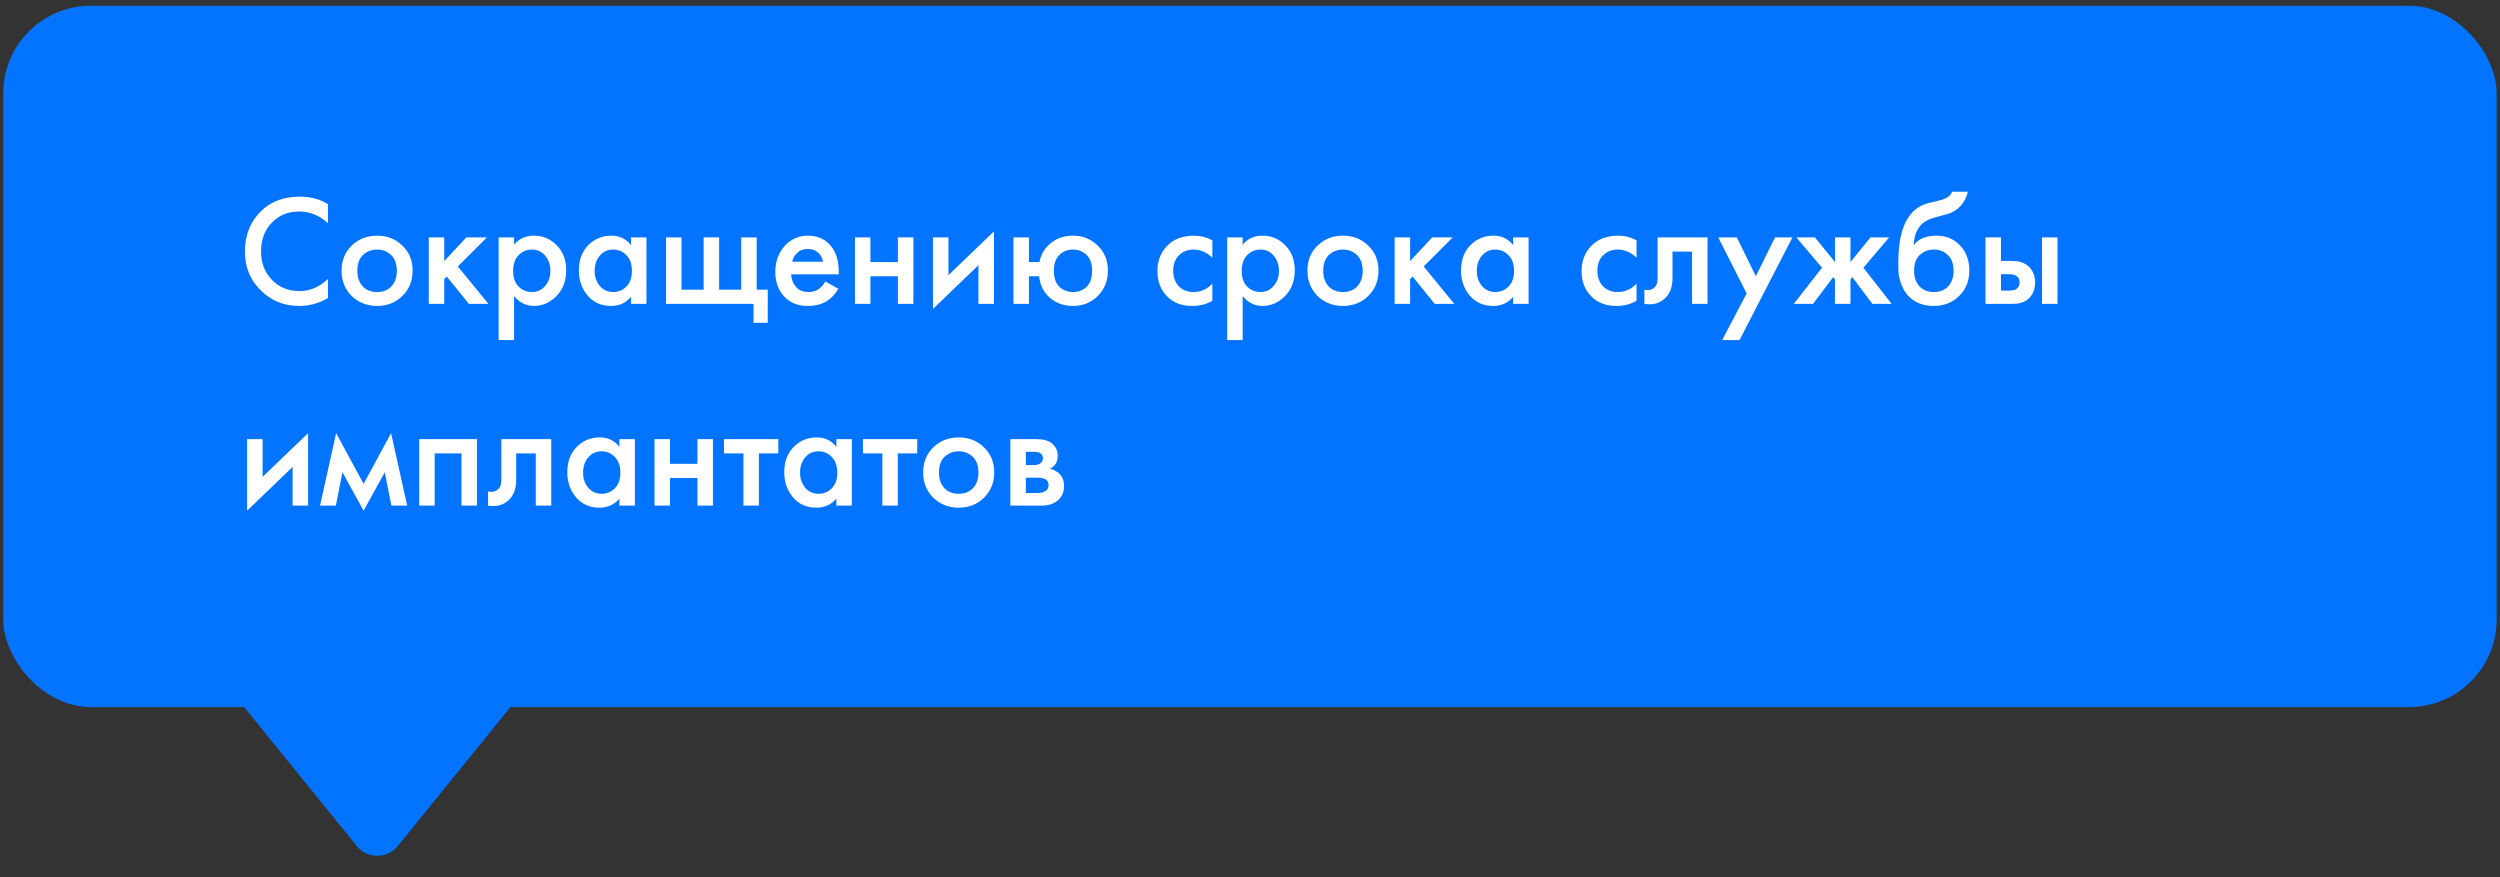 <?xml version="1.0" encoding="UTF-8"?> <svg xmlns="http://www.w3.org/2000/svg" width="285" height="100" viewBox="0 0 285 100" fill="none"><rect x="0" y="0" width="285" height="100" fill="#333333" stroke="none"/> <rect x="0.366" y="0.65" width="284.253" height="79.955" rx="10" fill="#0374FF"></rect> <path d="M37.388 23.284V25.444C36.404 24.555 35.318 24.111 34.13 24.111C32.834 24.111 31.778 24.544 30.962 25.407C30.158 26.259 29.756 27.352 29.756 28.683C29.756 29.968 30.17 31.041 30.998 31.905C31.826 32.758 32.876 33.184 34.148 33.184C35.336 33.184 36.416 32.721 37.388 31.797V33.975C36.38 34.575 35.282 34.876 34.094 34.876C32.426 34.876 31.01 34.324 29.846 33.219C28.562 32.02 27.92 30.508 27.92 28.683C27.92 26.764 28.562 25.198 29.846 23.985C30.95 22.942 32.396 22.419 34.184 22.419C35.42 22.419 36.488 22.707 37.388 23.284ZM40.09 28C40.87 27.244 41.836 26.866 42.988 26.866C44.14 26.866 45.1 27.244 45.868 28C46.648 28.744 47.038 29.698 47.038 30.861C47.038 32.014 46.648 32.974 45.868 33.742C45.1 34.498 44.14 34.876 42.988 34.876C41.836 34.876 40.87 34.498 40.09 33.742C39.322 32.974 38.938 32.014 38.938 30.861C38.938 29.698 39.322 28.744 40.09 28ZM41.35 32.644C41.758 33.075 42.304 33.291 42.988 33.291C43.672 33.291 44.218 33.075 44.626 32.644C45.034 32.2 45.238 31.611 45.238 30.88C45.238 30.076 45.016 29.47 44.572 29.061C44.14 28.654 43.612 28.45 42.988 28.45C42.364 28.45 41.83 28.654 41.386 29.061C40.954 29.47 40.738 30.076 40.738 30.88C40.738 31.611 40.942 32.2 41.35 32.644ZM48.879 27.064H50.643V29.764L53.163 27.064H55.503L52.191 30.375L55.683 34.642H53.451L50.931 31.527L50.643 31.816V34.642H48.879V27.064ZM58.606 33.76V38.764H56.842V27.064H58.606V27.892C59.182 27.207 59.932 26.866 60.856 26.866C61.888 26.866 62.758 27.232 63.466 27.963C64.186 28.683 64.546 29.631 64.546 30.808C64.546 32.02 64.174 33.004 63.43 33.76C62.686 34.504 61.834 34.876 60.874 34.876C59.974 34.876 59.218 34.504 58.606 33.76ZM60.64 28.45C60.04 28.45 59.53 28.666 59.11 29.098C58.702 29.517 58.498 30.117 58.498 30.898C58.498 31.654 58.702 32.242 59.11 32.661C59.53 33.081 60.04 33.291 60.64 33.291C61.264 33.291 61.768 33.057 62.152 32.59C62.548 32.121 62.746 31.552 62.746 30.88C62.746 30.195 62.548 29.619 62.152 29.151C61.768 28.683 61.264 28.45 60.64 28.45ZM71.93 27.945V27.064H73.695V34.642H71.93V33.849C71.343 34.533 70.587 34.876 69.662 34.876C68.546 34.876 67.653 34.48 66.981 33.688C66.32 32.895 65.99 31.948 65.99 30.843C65.99 29.643 66.344 28.683 67.052 27.963C67.772 27.232 68.648 26.866 69.68 26.866C70.629 26.866 71.379 27.226 71.93 27.945ZM69.897 28.45C69.272 28.45 68.763 28.683 68.367 29.151C67.983 29.619 67.79 30.195 67.79 30.88C67.79 31.552 67.983 32.121 68.367 32.59C68.763 33.057 69.272 33.291 69.897 33.291C70.496 33.291 71.001 33.081 71.409 32.661C71.829 32.242 72.038 31.654 72.038 30.898C72.038 30.117 71.829 29.517 71.409 29.098C71.001 28.666 70.496 28.45 69.897 28.45ZM75.931 34.642V27.064H77.695V33.022H80.215V27.064H81.979V33.022H84.499V27.064H86.263V33.022H87.523V36.801H85.903V34.642H75.931ZM94.091 32.086L95.567 32.913C95.231 33.514 94.805 33.975 94.289 34.3C93.701 34.684 92.957 34.876 92.057 34.876C91.001 34.876 90.149 34.551 89.501 33.904C88.757 33.16 88.385 32.194 88.385 31.006C88.385 29.758 88.787 28.72 89.591 27.892C90.275 27.207 91.121 26.866 92.129 26.866C93.113 26.866 93.923 27.195 94.559 27.855C95.267 28.587 95.621 29.655 95.621 31.059V31.276H90.185C90.233 31.912 90.449 32.422 90.833 32.806C91.157 33.13 91.607 33.291 92.183 33.291C92.651 33.291 93.053 33.166 93.389 32.913C93.665 32.697 93.899 32.422 94.091 32.086ZM90.311 29.835H93.821C93.749 29.416 93.569 29.073 93.281 28.809C92.969 28.521 92.573 28.378 92.093 28.378C91.589 28.378 91.175 28.54 90.851 28.863C90.587 29.104 90.407 29.427 90.311 29.835ZM97.465 34.642V27.064H99.229V29.872H102.361V27.064H104.125V34.642H102.361V31.491H99.229V34.642H97.465ZM106.359 27.064H108.123V31.366L113.307 26.38V34.642H111.543V30.232L106.359 35.218V27.064ZM117.299 29.872H118.505C118.625 29.163 118.955 28.534 119.495 27.982C120.239 27.238 121.181 26.866 122.321 26.866C123.449 26.866 124.391 27.244 125.147 28C125.915 28.744 126.299 29.698 126.299 30.861C126.299 32.014 125.915 32.974 125.147 33.742C124.391 34.498 123.449 34.876 122.321 34.876C121.121 34.876 120.149 34.474 119.405 33.669C118.853 33.069 118.541 32.343 118.469 31.491H117.299V34.642H115.535V27.064H117.299V29.872ZM123.869 29.061C123.449 28.654 122.933 28.45 122.321 28.45C121.709 28.45 121.193 28.654 120.773 29.061C120.353 29.47 120.143 30.076 120.143 30.88C120.143 31.683 120.353 32.289 120.773 32.697C121.193 33.093 121.709 33.291 122.321 33.291C122.933 33.291 123.449 33.093 123.869 32.697C124.289 32.289 124.499 31.683 124.499 30.88C124.499 30.076 124.289 29.47 123.869 29.061ZM138.208 27.405V29.386C137.572 28.762 136.858 28.45 136.066 28.45C135.394 28.45 134.836 28.672 134.392 29.116C133.96 29.547 133.744 30.13 133.744 30.861C133.744 31.617 133.972 32.224 134.428 32.679C134.86 33.087 135.394 33.291 136.03 33.291C136.906 33.291 137.632 32.968 138.208 32.319V34.282C137.572 34.678 136.804 34.876 135.904 34.876C134.692 34.876 133.732 34.504 133.024 33.76C132.304 33.016 131.944 32.068 131.944 30.916C131.944 29.727 132.328 28.75 133.096 27.982C133.84 27.238 134.854 26.866 136.138 26.866C136.87 26.866 137.56 27.046 138.208 27.405ZM141.662 33.76V38.764H139.898V27.064H141.662V27.892C142.238 27.207 142.988 26.866 143.912 26.866C144.944 26.866 145.814 27.232 146.522 27.963C147.242 28.683 147.602 29.631 147.602 30.808C147.602 32.02 147.23 33.004 146.486 33.76C145.742 34.504 144.89 34.876 143.93 34.876C143.03 34.876 142.274 34.504 141.662 33.76ZM143.696 28.45C143.096 28.45 142.586 28.666 142.166 29.098C141.758 29.517 141.554 30.117 141.554 30.898C141.554 31.654 141.758 32.242 142.166 32.661C142.586 33.081 143.096 33.291 143.696 33.291C144.32 33.291 144.824 33.057 145.208 32.59C145.604 32.121 145.802 31.552 145.802 30.88C145.802 30.195 145.604 29.619 145.208 29.151C144.824 28.683 144.32 28.45 143.696 28.45ZM150.199 28C150.979 27.244 151.945 26.866 153.097 26.866C154.249 26.866 155.209 27.244 155.977 28C156.757 28.744 157.147 29.698 157.147 30.861C157.147 32.014 156.757 32.974 155.977 33.742C155.209 34.498 154.249 34.876 153.097 34.876C151.945 34.876 150.979 34.498 150.199 33.742C149.431 32.974 149.047 32.014 149.047 30.861C149.047 29.698 149.431 28.744 150.199 28ZM151.459 32.644C151.867 33.075 152.413 33.291 153.097 33.291C153.781 33.291 154.327 33.075 154.735 32.644C155.143 32.2 155.347 31.611 155.347 30.88C155.347 30.076 155.125 29.47 154.681 29.061C154.249 28.654 153.721 28.45 153.097 28.45C152.473 28.45 151.939 28.654 151.495 29.061C151.063 29.47 150.847 30.076 150.847 30.88C150.847 31.611 151.051 32.2 151.459 32.644ZM158.988 27.064H160.752V29.764L163.272 27.064H165.612L162.3 30.375L165.792 34.642H163.56L161.04 31.527L160.752 31.816V34.642H158.988V27.064ZM172.495 27.945V27.064H174.259V34.642H172.495V33.849C171.907 34.533 171.151 34.876 170.227 34.876C169.111 34.876 168.217 34.48 167.545 33.688C166.885 32.895 166.555 31.948 166.555 30.843C166.555 29.643 166.909 28.683 167.617 27.963C168.337 27.232 169.213 26.866 170.245 26.866C171.193 26.866 171.943 27.226 172.495 27.945ZM170.461 28.45C169.837 28.45 169.327 28.683 168.931 29.151C168.547 29.619 168.355 30.195 168.355 30.88C168.355 31.552 168.547 32.121 168.931 32.59C169.327 33.057 169.837 33.291 170.461 33.291C171.061 33.291 171.565 33.081 171.973 32.661C172.393 32.242 172.603 31.654 172.603 30.898C172.603 30.117 172.393 29.517 171.973 29.098C171.565 28.666 171.061 28.45 170.461 28.45ZM186.565 27.405V29.386C185.929 28.762 185.215 28.45 184.423 28.45C183.751 28.45 183.193 28.672 182.749 29.116C182.317 29.547 182.101 30.13 182.101 30.861C182.101 31.617 182.329 32.224 182.785 32.679C183.217 33.087 183.751 33.291 184.387 33.291C185.263 33.291 185.989 32.968 186.565 32.319V34.282C185.929 34.678 185.161 34.876 184.261 34.876C183.049 34.876 182.089 34.504 181.381 33.76C180.661 33.016 180.301 32.068 180.301 30.916C180.301 29.727 180.685 28.75 181.453 27.982C182.197 27.238 183.211 26.866 184.495 26.866C185.227 26.866 185.917 27.046 186.565 27.405ZM194.659 27.064V34.642H192.895V28.683H190.663V31.689C190.663 32.626 190.423 33.352 189.943 33.867C189.331 34.551 188.503 34.809 187.459 34.642V33.022C187.975 33.142 188.389 33.028 188.701 32.679C188.881 32.464 188.971 32.133 188.971 31.689V27.064H194.659ZM196.329 38.764L199.119 33.453L195.879 27.064H198.003L200.163 31.491L202.359 27.064H204.339L198.309 38.764H196.329ZM209.188 27.064H210.952V29.872L213.238 27.064H215.362L212.428 30.52L215.65 34.642H213.454L211.168 31.599L210.952 31.852V34.642H209.188V31.852L208.972 31.599L206.686 34.642H204.49L207.712 30.52L204.778 27.064H206.902L209.188 29.872V27.064ZM222.527 21.861H224.327C224.195 22.485 223.919 23.026 223.499 23.482C223.079 23.938 222.563 24.25 221.951 24.418L220.763 24.741C220.451 24.826 220.211 24.898 220.043 24.957C219.875 25.017 219.665 25.131 219.413 25.299C219.173 25.456 218.969 25.648 218.801 25.875C218.405 26.404 218.195 27.087 218.171 27.927H218.189C218.717 27.22 219.575 26.866 220.763 26.866C221.831 26.866 222.713 27.226 223.409 27.945C224.141 28.701 224.507 29.662 224.507 30.826C224.507 32.002 224.117 32.974 223.337 33.742C222.569 34.498 221.609 34.876 220.457 34.876C219.305 34.876 218.381 34.539 217.685 33.867C217.301 33.508 217.007 33.063 216.803 32.535C216.599 32.008 216.479 31.576 216.443 31.239C216.419 30.892 216.407 30.471 216.407 29.98C216.407 27.628 216.791 25.893 217.559 24.777C218.135 23.925 218.891 23.386 219.827 23.157L221.087 22.852C221.915 22.648 222.395 22.317 222.527 21.861ZM218.819 32.644C219.227 33.075 219.773 33.291 220.457 33.291C221.141 33.291 221.687 33.075 222.095 32.644C222.503 32.2 222.707 31.611 222.707 30.88C222.707 30.076 222.485 29.47 222.041 29.061C221.609 28.654 221.081 28.45 220.457 28.45C219.833 28.45 219.299 28.654 218.855 29.061C218.423 29.47 218.207 30.076 218.207 30.88C218.207 31.611 218.411 32.2 218.819 32.644ZM226.347 34.642V27.064H228.111V29.745H229.119C229.443 29.745 229.707 29.758 229.911 29.782C230.115 29.794 230.361 29.86 230.649 29.98C230.937 30.099 231.189 30.279 231.405 30.52C231.801 30.963 231.999 31.515 231.999 32.175C231.999 32.931 231.771 33.538 231.315 33.993C231.111 34.197 230.865 34.353 230.577 34.462C230.301 34.557 230.067 34.611 229.875 34.623C229.695 34.636 229.437 34.642 229.101 34.642H226.347ZM228.111 33.13H228.921C229.353 33.13 229.659 33.075 229.839 32.968C230.103 32.776 230.235 32.517 230.235 32.194C230.235 31.858 230.109 31.605 229.857 31.438C229.665 31.317 229.359 31.258 228.939 31.258H228.111V33.13ZM232.791 34.642V27.064H234.555V34.642H232.791ZM28.172 50.063H29.936V54.365L35.12 49.38V57.642H33.356V53.231L28.172 58.218V50.063ZM36.483 57.642L38.319 49.38L41.451 55.157L44.583 49.38L46.419 57.642H44.619L43.863 53.843L41.451 58.218L39.039 53.843L38.283 57.642H36.483ZM47.789 50.063H54.377V57.642H52.613V51.684H49.553V57.642H47.789V50.063ZM62.841 50.063V57.642H61.077V51.684H58.845V54.69C58.845 55.626 58.605 56.352 58.125 56.867C57.513 57.551 56.685 57.809 55.641 57.642V56.022C56.157 56.142 56.571 56.028 56.883 55.679C57.063 55.464 57.153 55.133 57.153 54.69V50.063H62.841ZM70.612 50.946V50.063H72.376V57.642H70.612V56.849C70.024 57.533 69.268 57.876 68.344 57.876C67.228 57.876 66.334 57.48 65.662 56.688C65.002 55.895 64.672 54.947 64.672 53.843C64.672 52.644 65.026 51.684 65.734 50.964C66.454 50.231 67.33 49.865 68.362 49.865C69.31 49.865 70.06 50.225 70.612 50.946ZM68.578 51.45C67.954 51.45 67.444 51.684 67.048 52.151C66.664 52.62 66.472 53.196 66.472 53.88C66.472 54.551 66.664 55.121 67.048 55.59C67.444 56.057 67.954 56.291 68.578 56.291C69.178 56.291 69.682 56.081 70.09 55.661C70.51 55.242 70.72 54.654 70.72 53.898C70.72 53.117 70.51 52.517 70.09 52.097C69.682 51.666 69.178 51.45 68.578 51.45ZM74.613 57.642V50.063H76.377V52.871H79.509V50.063H81.273V57.642H79.509V54.492H76.377V57.642H74.613ZM88.728 51.684H86.514V57.642H84.75V51.684H82.536V50.063H88.728V51.684ZM95.345 50.946V50.063H97.109V57.642H95.345V56.849C94.757 57.533 94.001 57.876 93.077 57.876C91.961 57.876 91.067 57.48 90.395 56.688C89.735 55.895 89.405 54.947 89.405 53.843C89.405 52.644 89.759 51.684 90.467 50.964C91.187 50.231 92.063 49.865 93.095 49.865C94.043 49.865 94.793 50.225 95.345 50.946ZM93.311 51.45C92.687 51.45 92.177 51.684 91.781 52.151C91.397 52.62 91.205 53.196 91.205 53.88C91.205 54.551 91.397 55.121 91.781 55.59C92.177 56.057 92.687 56.291 93.311 56.291C93.911 56.291 94.415 56.081 94.823 55.661C95.243 55.242 95.453 54.654 95.453 53.898C95.453 53.117 95.243 52.517 94.823 52.097C94.415 51.666 93.911 51.45 93.311 51.45ZM104.565 51.684H102.351V57.642H100.587V51.684H98.374V50.063H104.565V51.684ZM106.394 50.999C107.174 50.243 108.14 49.865 109.292 49.865C110.444 49.865 111.404 50.243 112.172 50.999C112.952 51.743 113.342 52.697 113.342 53.861C113.342 55.014 112.952 55.974 112.172 56.742C111.404 57.498 110.444 57.876 109.292 57.876C108.14 57.876 107.174 57.498 106.394 56.742C105.626 55.974 105.242 55.014 105.242 53.861C105.242 52.697 105.626 51.743 106.394 50.999ZM107.654 55.644C108.062 56.075 108.608 56.291 109.292 56.291C109.976 56.291 110.522 56.075 110.93 55.644C111.338 55.2 111.542 54.611 111.542 53.88C111.542 53.075 111.32 52.469 110.876 52.062C110.444 51.654 109.916 51.45 109.292 51.45C108.668 51.45 108.134 51.654 107.69 52.062C107.258 52.469 107.042 53.075 107.042 53.88C107.042 54.611 107.246 55.2 107.654 55.644ZM115.183 50.063H118.153C118.909 50.063 119.485 50.214 119.881 50.514C120.349 50.886 120.583 51.371 120.583 51.971C120.583 52.656 120.283 53.148 119.683 53.447C120.067 53.52 120.409 53.688 120.709 53.952C121.105 54.312 121.303 54.797 121.303 55.41C121.303 56.142 121.027 56.718 120.475 57.138C120.019 57.474 119.437 57.642 118.729 57.642H115.183V50.063ZM116.947 53.016H117.847C118.159 53.016 118.393 52.962 118.549 52.853C118.777 52.709 118.891 52.505 118.891 52.242C118.891 51.989 118.789 51.791 118.585 51.648C118.441 51.551 118.183 51.504 117.811 51.504H116.947V53.016ZM116.947 56.202H118.261C118.657 56.202 118.963 56.13 119.179 55.986C119.419 55.83 119.539 55.608 119.539 55.319C119.539 55.008 119.425 54.785 119.197 54.654C118.993 54.522 118.699 54.456 118.315 54.456H116.947V56.202Z" fill="white"></path> <path d="M59 79.606H27.018L40.679 96.454C41.879 97.935 44.139 97.935 45.339 96.454L59 79.606Z" fill="#0374FF"></path> </svg> 
